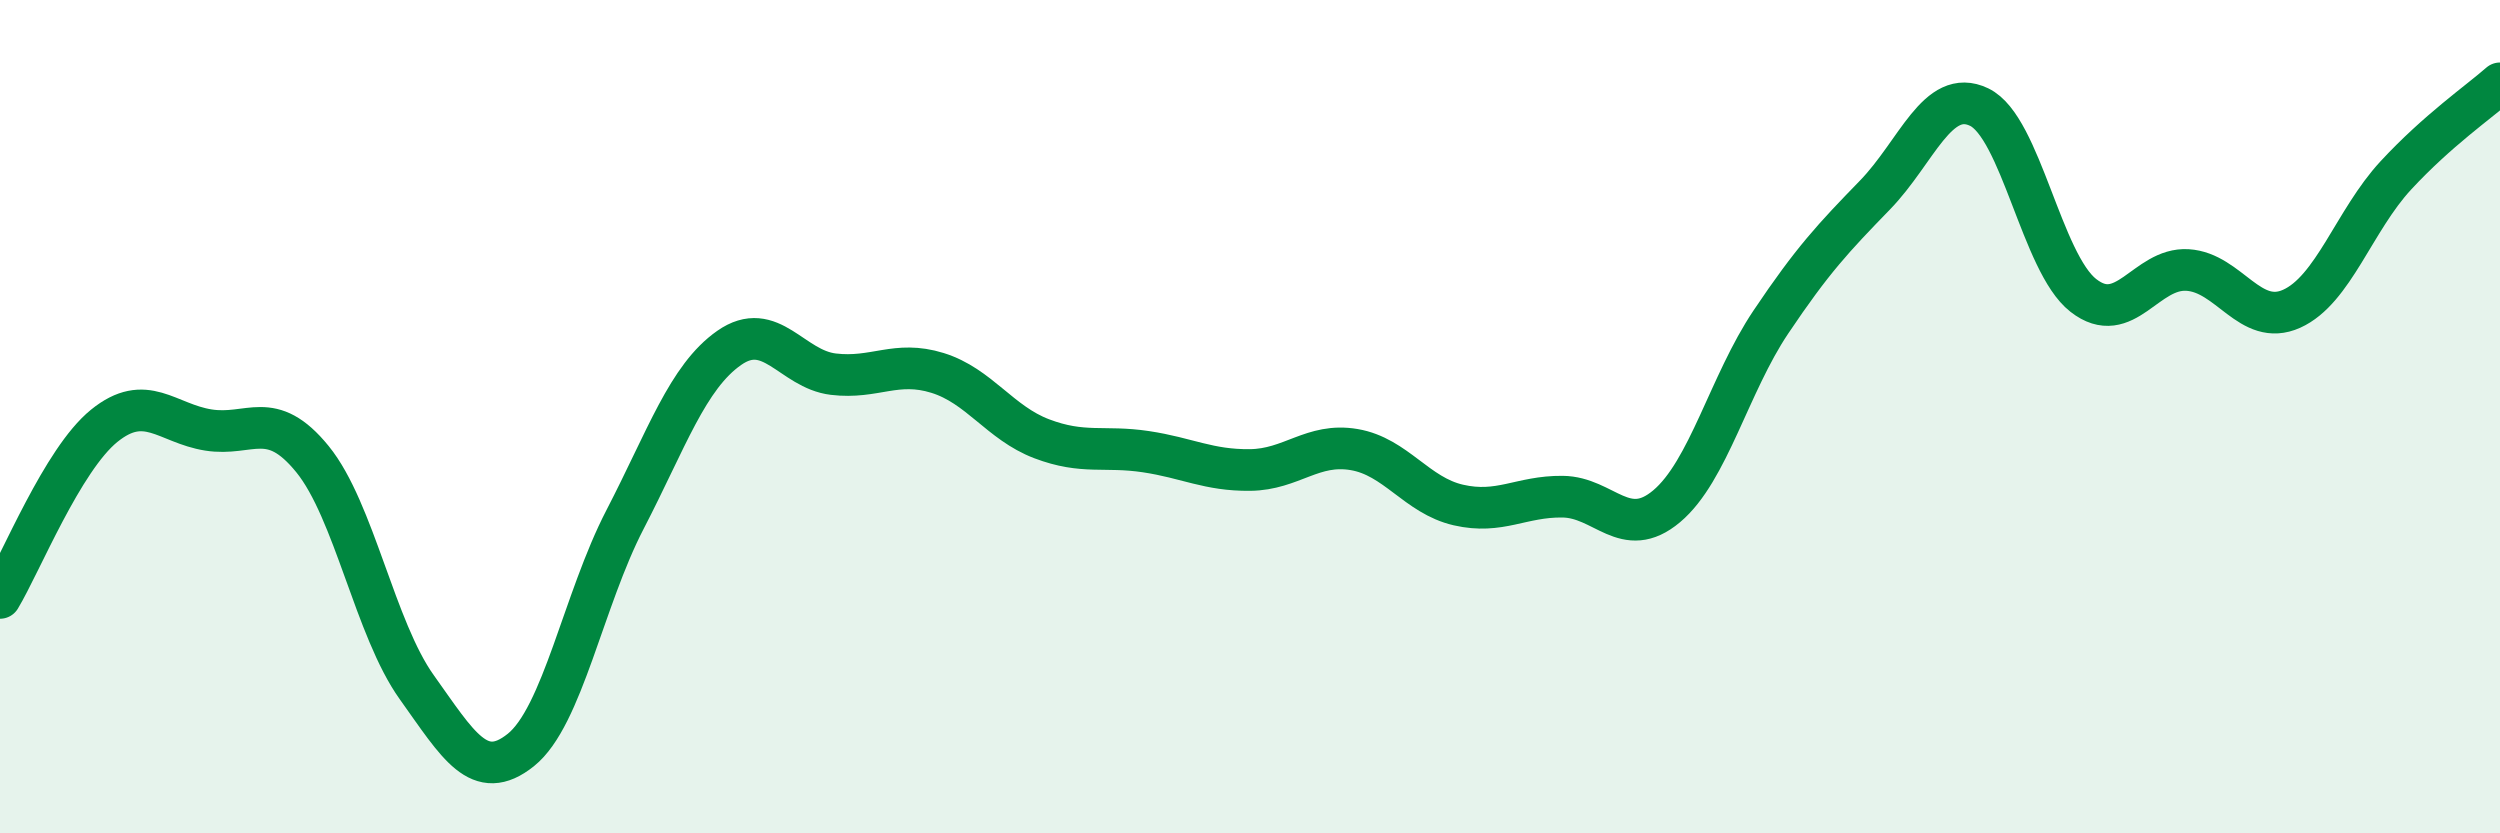 
    <svg width="60" height="20" viewBox="0 0 60 20" xmlns="http://www.w3.org/2000/svg">
      <path
        d="M 0,14.35 C 0.5,13.52 1.5,11.03 2.5,10.22 C 3.5,9.41 4,10.16 5,10.32 C 6,10.48 6.5,9.79 7.5,11.02 C 8.5,12.25 9,15.09 10,16.49 C 11,17.89 11.5,18.8 12.5,18 C 13.5,17.2 14,14.4 15,12.47 C 16,10.54 16.5,9.05 17.5,8.35 C 18.5,7.65 19,8.86 20,8.98 C 21,9.1 21.5,8.64 22.5,8.95 C 23.5,9.26 24,10.15 25,10.53 C 26,10.91 26.5,10.69 27.5,10.84 C 28.5,10.99 29,11.29 30,11.28 C 31,11.27 31.5,10.62 32.5,10.79 C 33.5,10.96 34,11.89 35,12.12 C 36,12.35 36.5,11.91 37.5,11.92 C 38.5,11.93 39,12.99 40,12.15 C 41,11.31 41.5,9.22 42.5,7.73 C 43.5,6.24 44,5.71 45,4.68 C 46,3.65 46.5,2.09 47.5,2.57 C 48.5,3.05 49,6.31 50,7.09 C 51,7.87 51.5,6.42 52.5,6.48 C 53.5,6.54 54,7.86 55,7.41 C 56,6.96 56.5,5.29 57.5,4.21 C 58.5,3.13 59.5,2.44 60,2L60 20L0 20Z"
        fill="#008740"
        opacity="0.1"
        stroke-linecap="round"
        stroke-linejoin="round"
      />
      <path
        d="M 0,14.35 C 0.5,13.52 1.5,11.03 2.5,10.22 C 3.5,9.41 4,10.16 5,10.32 C 6,10.48 6.5,9.79 7.5,11.02 C 8.5,12.25 9,15.09 10,16.49 C 11,17.89 11.5,18.8 12.5,18 C 13.5,17.2 14,14.4 15,12.47 C 16,10.54 16.5,9.05 17.5,8.35 C 18.5,7.65 19,8.86 20,8.98 C 21,9.1 21.5,8.64 22.5,8.95 C 23.5,9.26 24,10.15 25,10.53 C 26,10.91 26.5,10.69 27.5,10.84 C 28.5,10.99 29,11.29 30,11.28 C 31,11.27 31.5,10.62 32.5,10.79 C 33.5,10.96 34,11.89 35,12.12 C 36,12.35 36.5,11.91 37.5,11.92 C 38.5,11.93 39,12.99 40,12.15 C 41,11.31 41.5,9.22 42.5,7.73 C 43.5,6.24 44,5.71 45,4.68 C 46,3.65 46.5,2.09 47.5,2.57 C 48.5,3.05 49,6.31 50,7.09 C 51,7.87 51.5,6.42 52.5,6.48 C 53.5,6.54 54,7.86 55,7.41 C 56,6.96 56.5,5.29 57.5,4.21 C 58.5,3.13 59.5,2.44 60,2"
        stroke="#008740"
        stroke-width="1"
        fill="none"
        stroke-linecap="round"
        stroke-linejoin="round"
      />
    </svg>
  